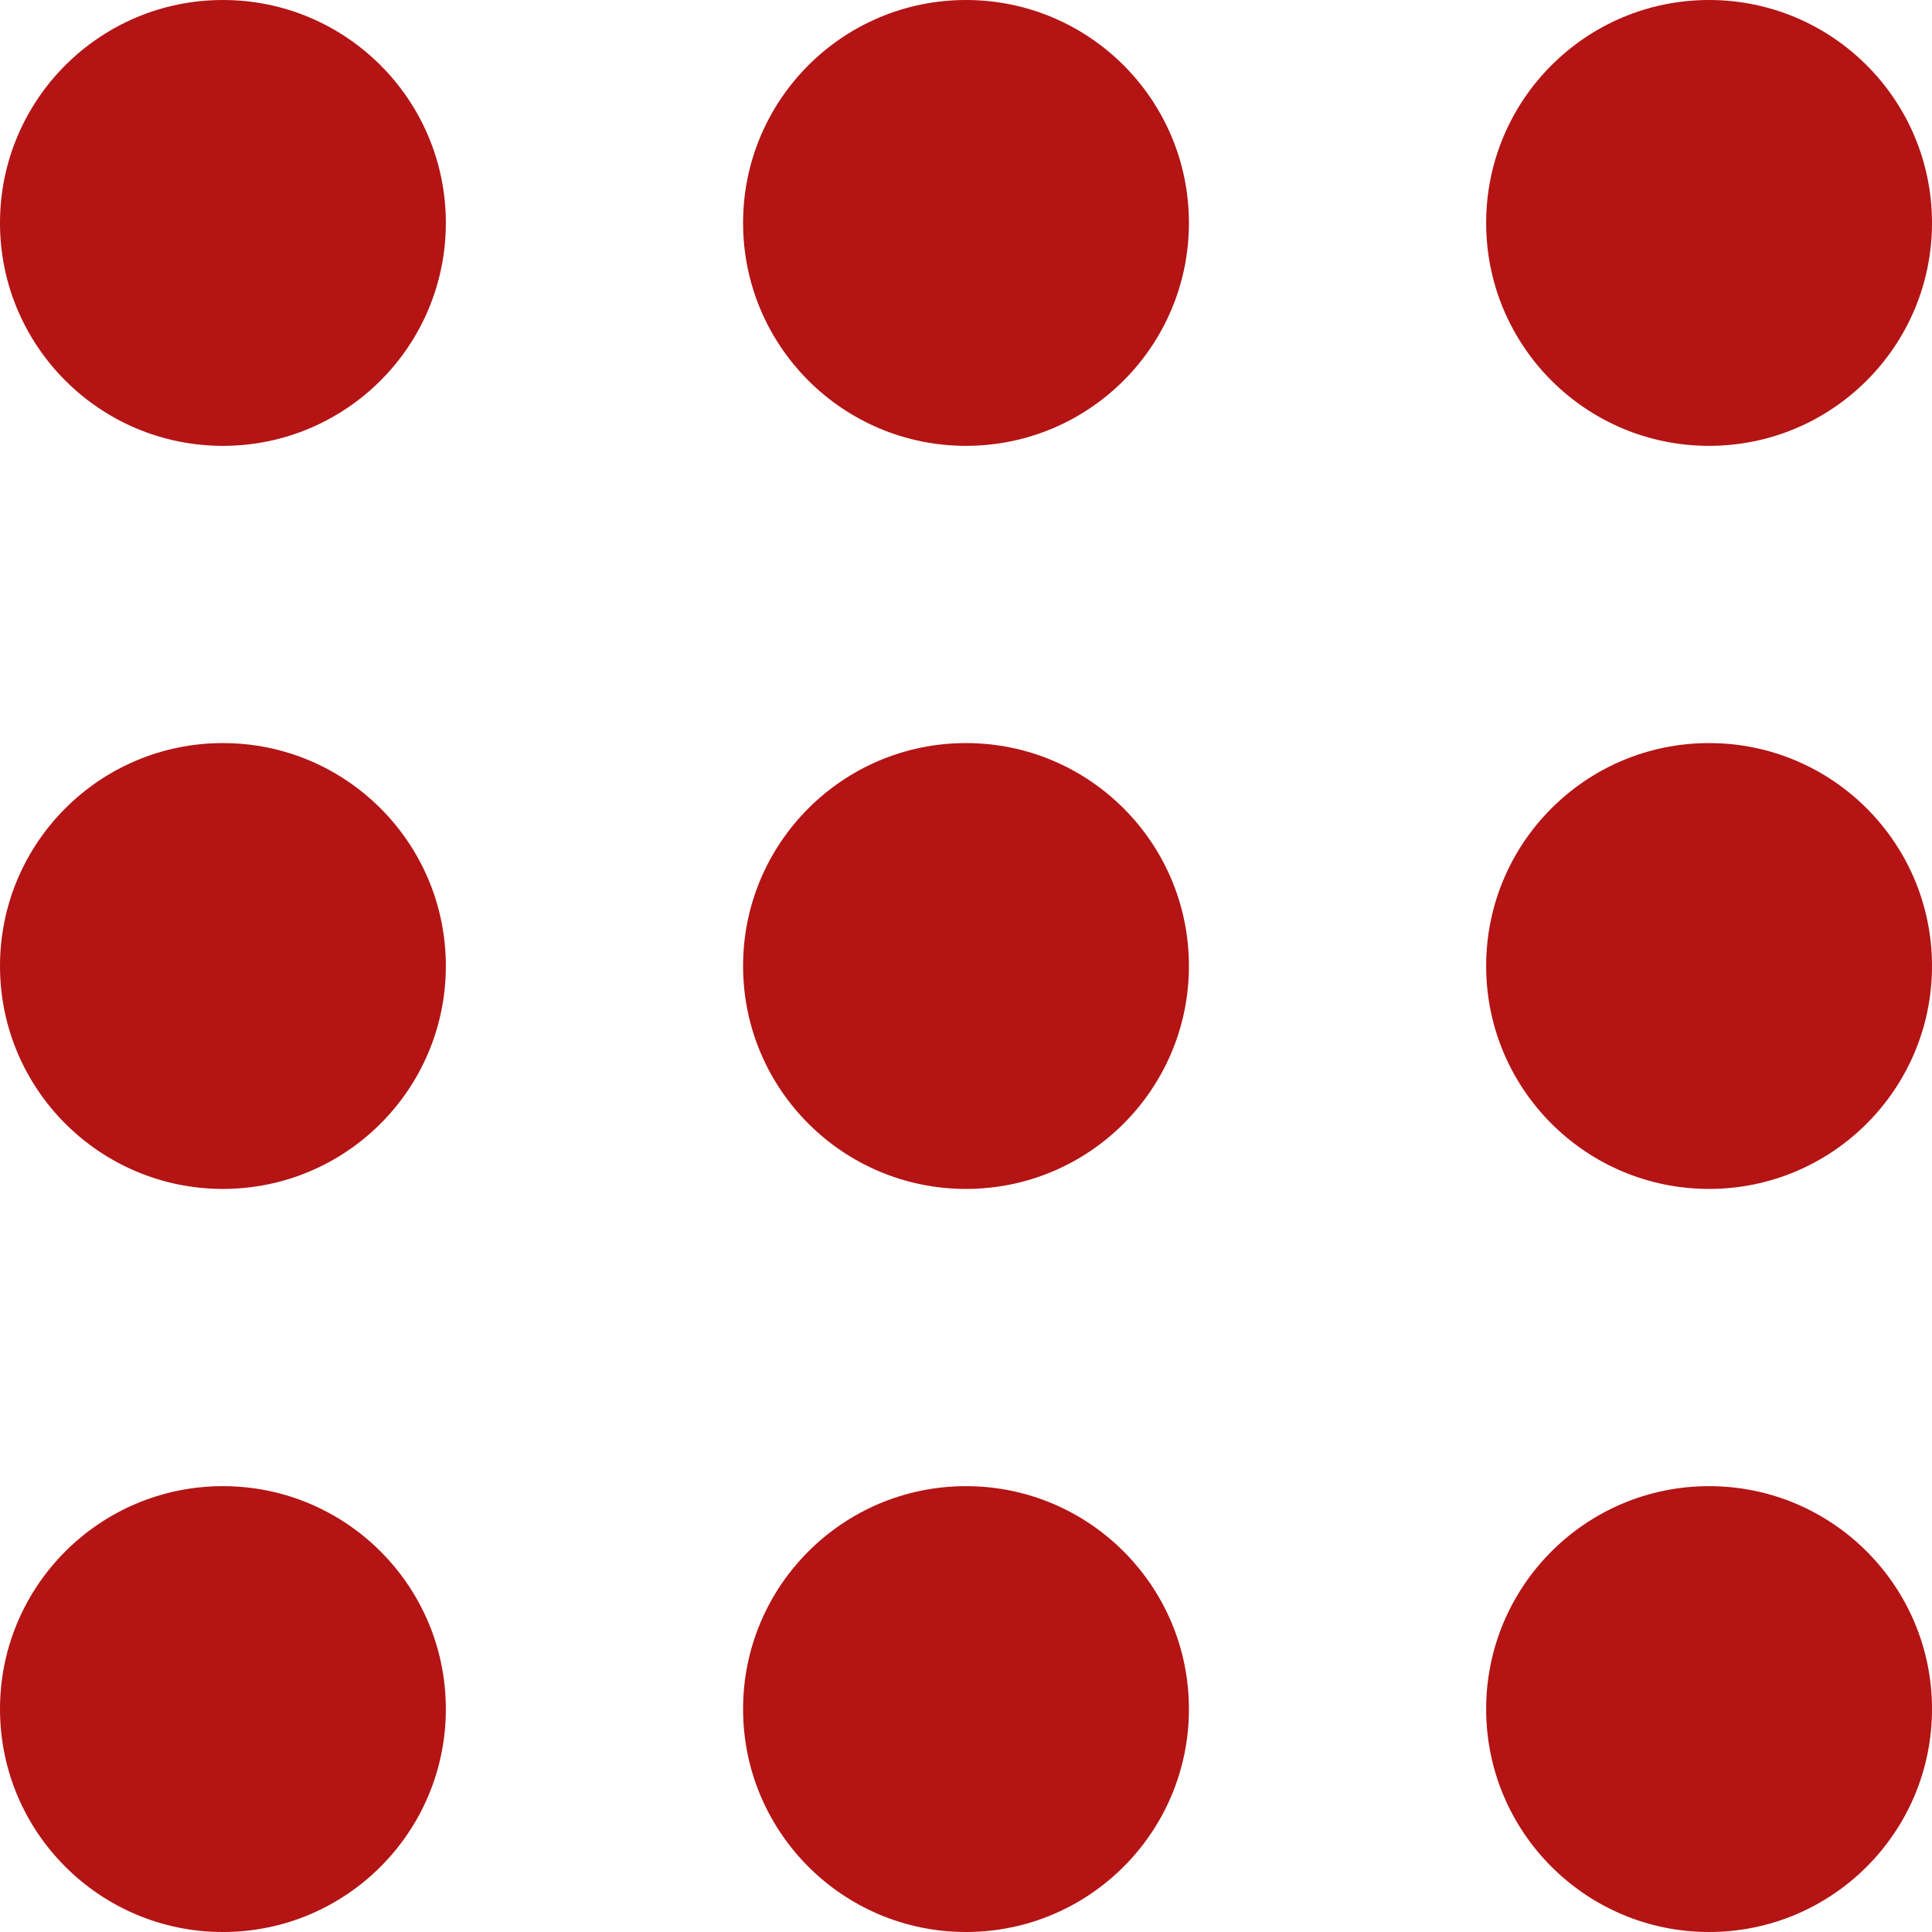 <?xml version="1.0" encoding="utf-8"?>
<!-- Generator: Adobe Illustrator 22.0.1, SVG Export Plug-In . SVG Version: 6.00 Build 0)  -->
<svg version="1.1" xmlns="http://www.w3.org/2000/svg" xmlns:xlink="http://www.w3.org/1999/xlink" x="0px" y="0px"
	 viewBox="0 0 26 26" style="enable-background:new 0 0 26 26;" xml:space="preserve">
<style type="text/css">
	.st0{display:none;}
	.st1{display:inline;}
	.st2{fill:#062035;}
	.st3{fill:#B41414;}
</style>
<g id="レイヤー_1" class="st0">
	<g class="st1">
		<rect class="st2" width="6" height="6"/>
	</g>
	<g class="st1">
		<rect x="10" class="st2" width="6" height="6"/>
	</g>
	<g class="st1">
		<rect x="20" class="st2" width="6" height="6"/>
	</g>
	<g class="st1">
		<rect y="10" class="st2" width="6" height="6"/>
	</g>
	<g class="st1">
		<rect x="10" y="10" class="st2" width="6" height="6"/>
	</g>
	<g class="st1">
		<rect x="20" y="10" class="st2" width="6" height="6"/>
	</g>
	<g class="st1">
		<rect y="20" class="st2" width="6" height="6"/>
	</g>
	<g class="st1">
		<rect x="10" y="20" class="st2" width="6" height="6"/>
	</g>
	<g class="st1">
		<rect x="20" y="20" class="st2" width="6" height="6"/>
	</g>
</g>
<g id="レイヤー_2">
	<circle class="st3" cx="3" cy="3" r="3"/>
	<circle class="st3" cx="13" cy="3" r="3"/>
	<circle class="st3" cx="23" cy="3" r="3"/>
	<circle class="st3" cx="3" cy="13" r="3"/>
	<circle class="st3" cx="13" cy="13" r="3"/>
	<circle class="st3" cx="23" cy="13" r="3"/>
	<circle class="st3" cx="3" cy="23" r="3"/>
	<circle class="st3" cx="13" cy="23" r="3"/>
	<circle class="st3" cx="23" cy="23" r="3"/>
</g>
</svg>
